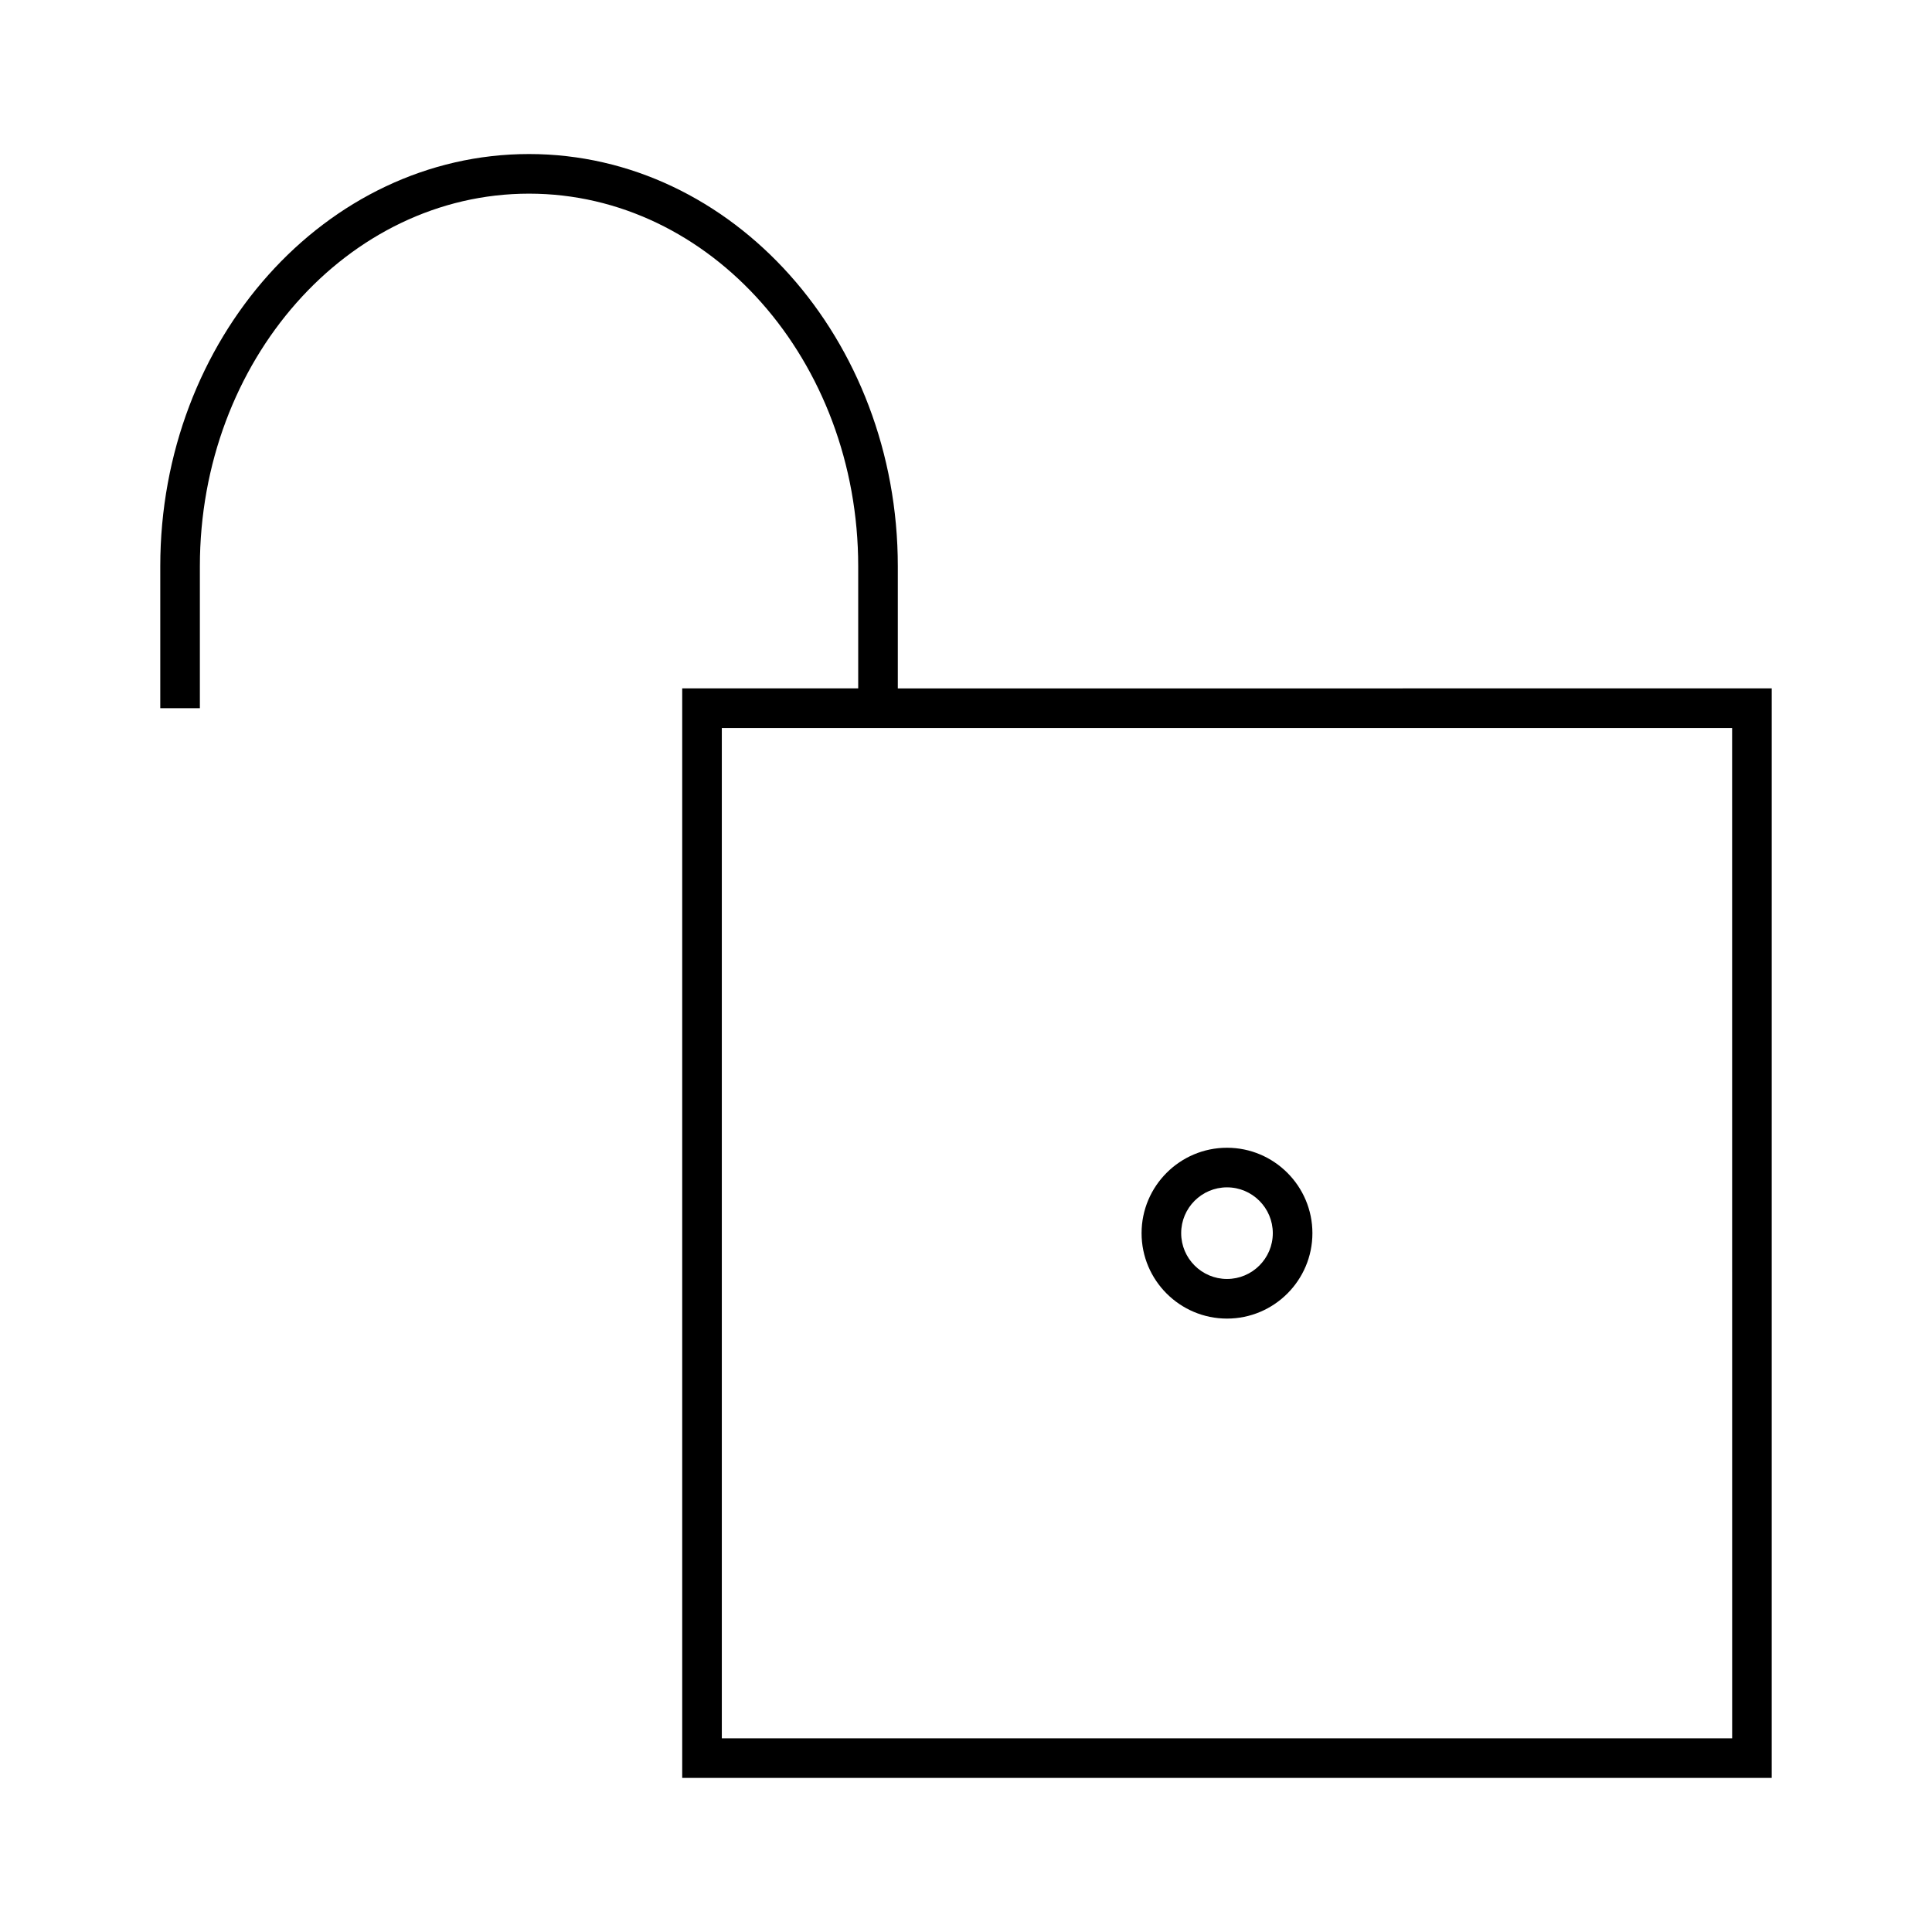 <?xml version="1.0" encoding="UTF-8"?>
<!-- Uploaded to: ICON Repo, www.svgrepo.com, Generator: ICON Repo Mixer Tools -->
<svg fill="#000000" width="800px" height="800px" version="1.1" viewBox="144 144 512 512" xmlns="http://www.w3.org/2000/svg">
 <g>
  <path d="m381.93 326.43v-32.359c0-60.238-43.844-109.25-97.73-109.25s-97.727 49.004-97.727 109.24v37.613h10.496v-37.613c0-54.445 39.133-98.742 87.23-98.742 48.102 0 87.234 44.297 87.234 98.746v32.359l-46.641 0.004v288.73h288.73l0.004-288.73zm221.11 278.24h-267.75v-267.74h267.74z"/>
  <path d="m469.17 493.44c12.484 0 22.633-10.156 22.633-22.633 0-12.48-10.156-22.641-22.633-22.641-12.48 0-22.641 10.16-22.641 22.641 0 12.48 10.156 22.633 22.641 22.633zm0-34.781c6.691 0 12.137 5.449 12.137 12.145 0 6.691-5.449 12.137-12.137 12.137-6.695 0-12.145-5.449-12.145-12.137-0.004-6.699 5.441-12.145 12.145-12.145z"/>
 </g>
</svg>